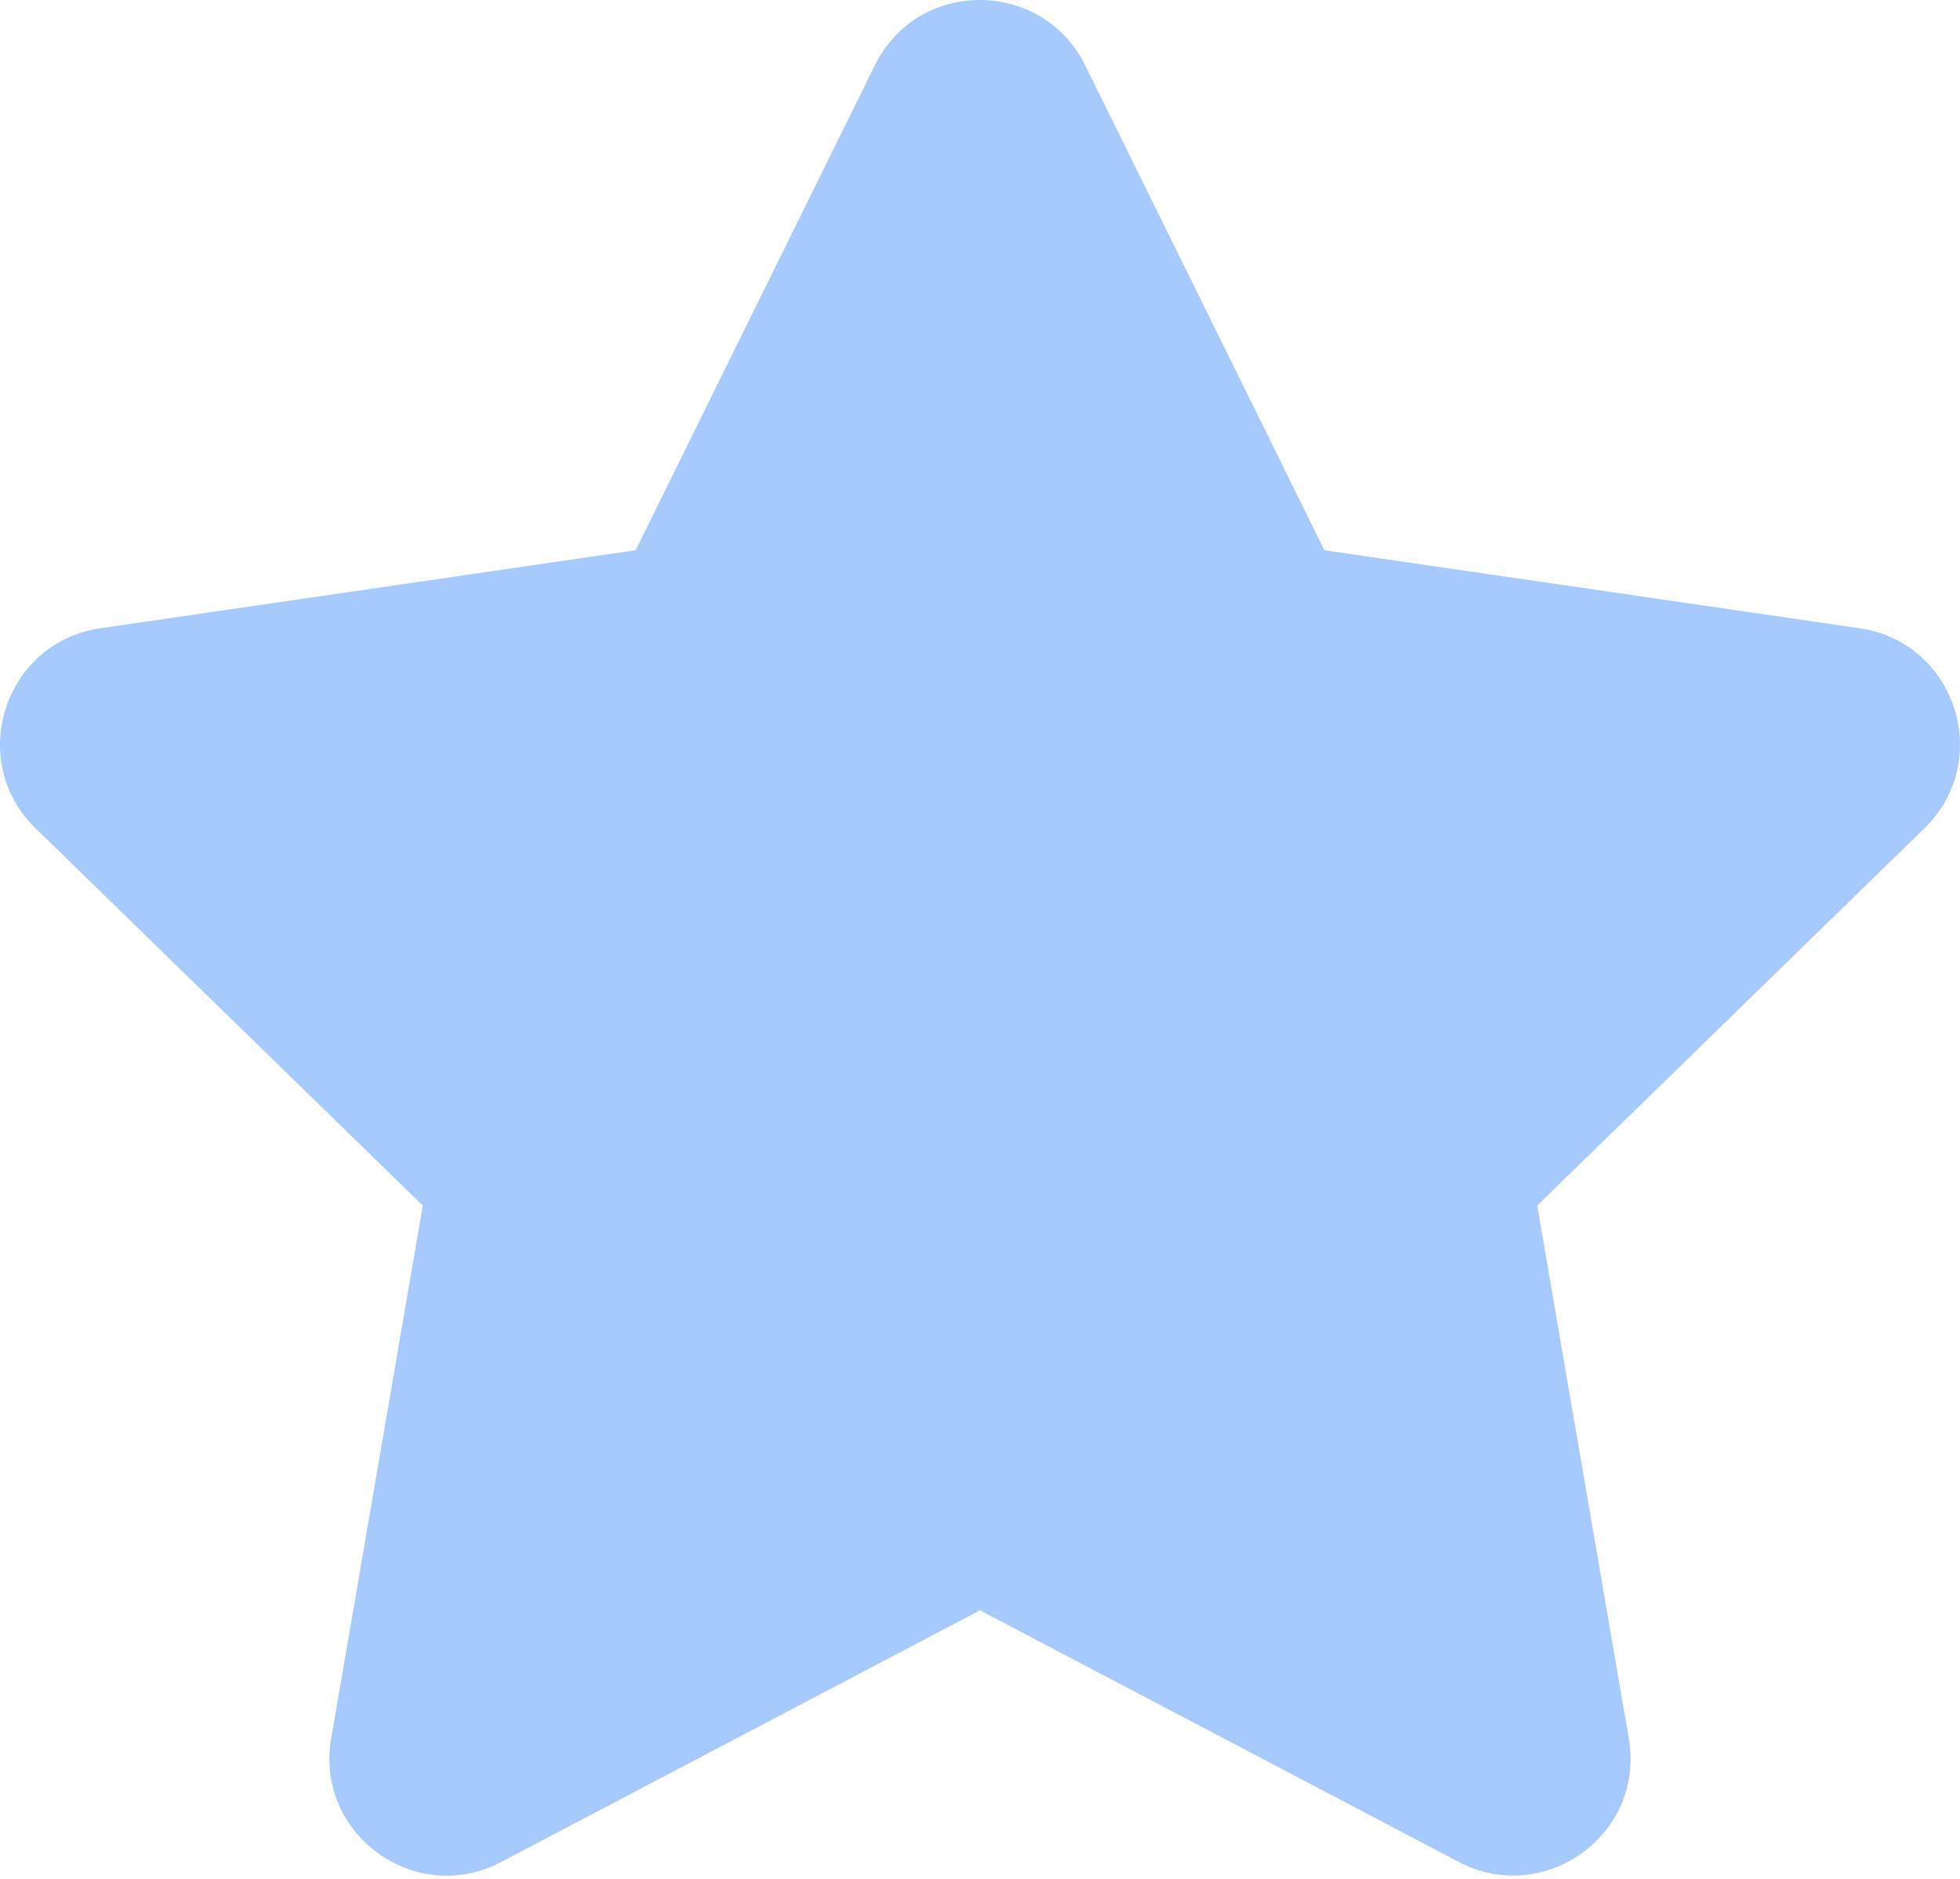 <?xml version="1.0" encoding="UTF-8"?> <svg xmlns="http://www.w3.org/2000/svg" xmlns:xlink="http://www.w3.org/1999/xlink" width="535px" height="513px" viewBox="0 0 535 513" version="1.1"><title>star-solid</title><g id="Page-1" stroke="none" stroke-width="1" fill="none" fill-rule="evenodd"><g id="star-solid" fill="#A7CAFC" fill-rule="nonzero"><path d="M238.8,17.813 L173.5,150.213 L27.4,171.513 C1.2,175.313 -9.3,207.613 9.7,226.113 L115.4,329.113 L90.4,474.613 C85.9,500.913 113.6,520.613 136.8,508.313 L267.5,439.613 L398.2,508.313 C421.4,520.513 449.1,500.913 444.6,474.613 L419.6,329.113 L525.3,226.113 C544.3,207.613 533.8,175.313 507.6,171.513 L361.5,150.213 L296.2,17.813 C284.5,-5.787 250.6,-6.087 238.8,17.813 Z" id="Path"></path></g></g></svg> 